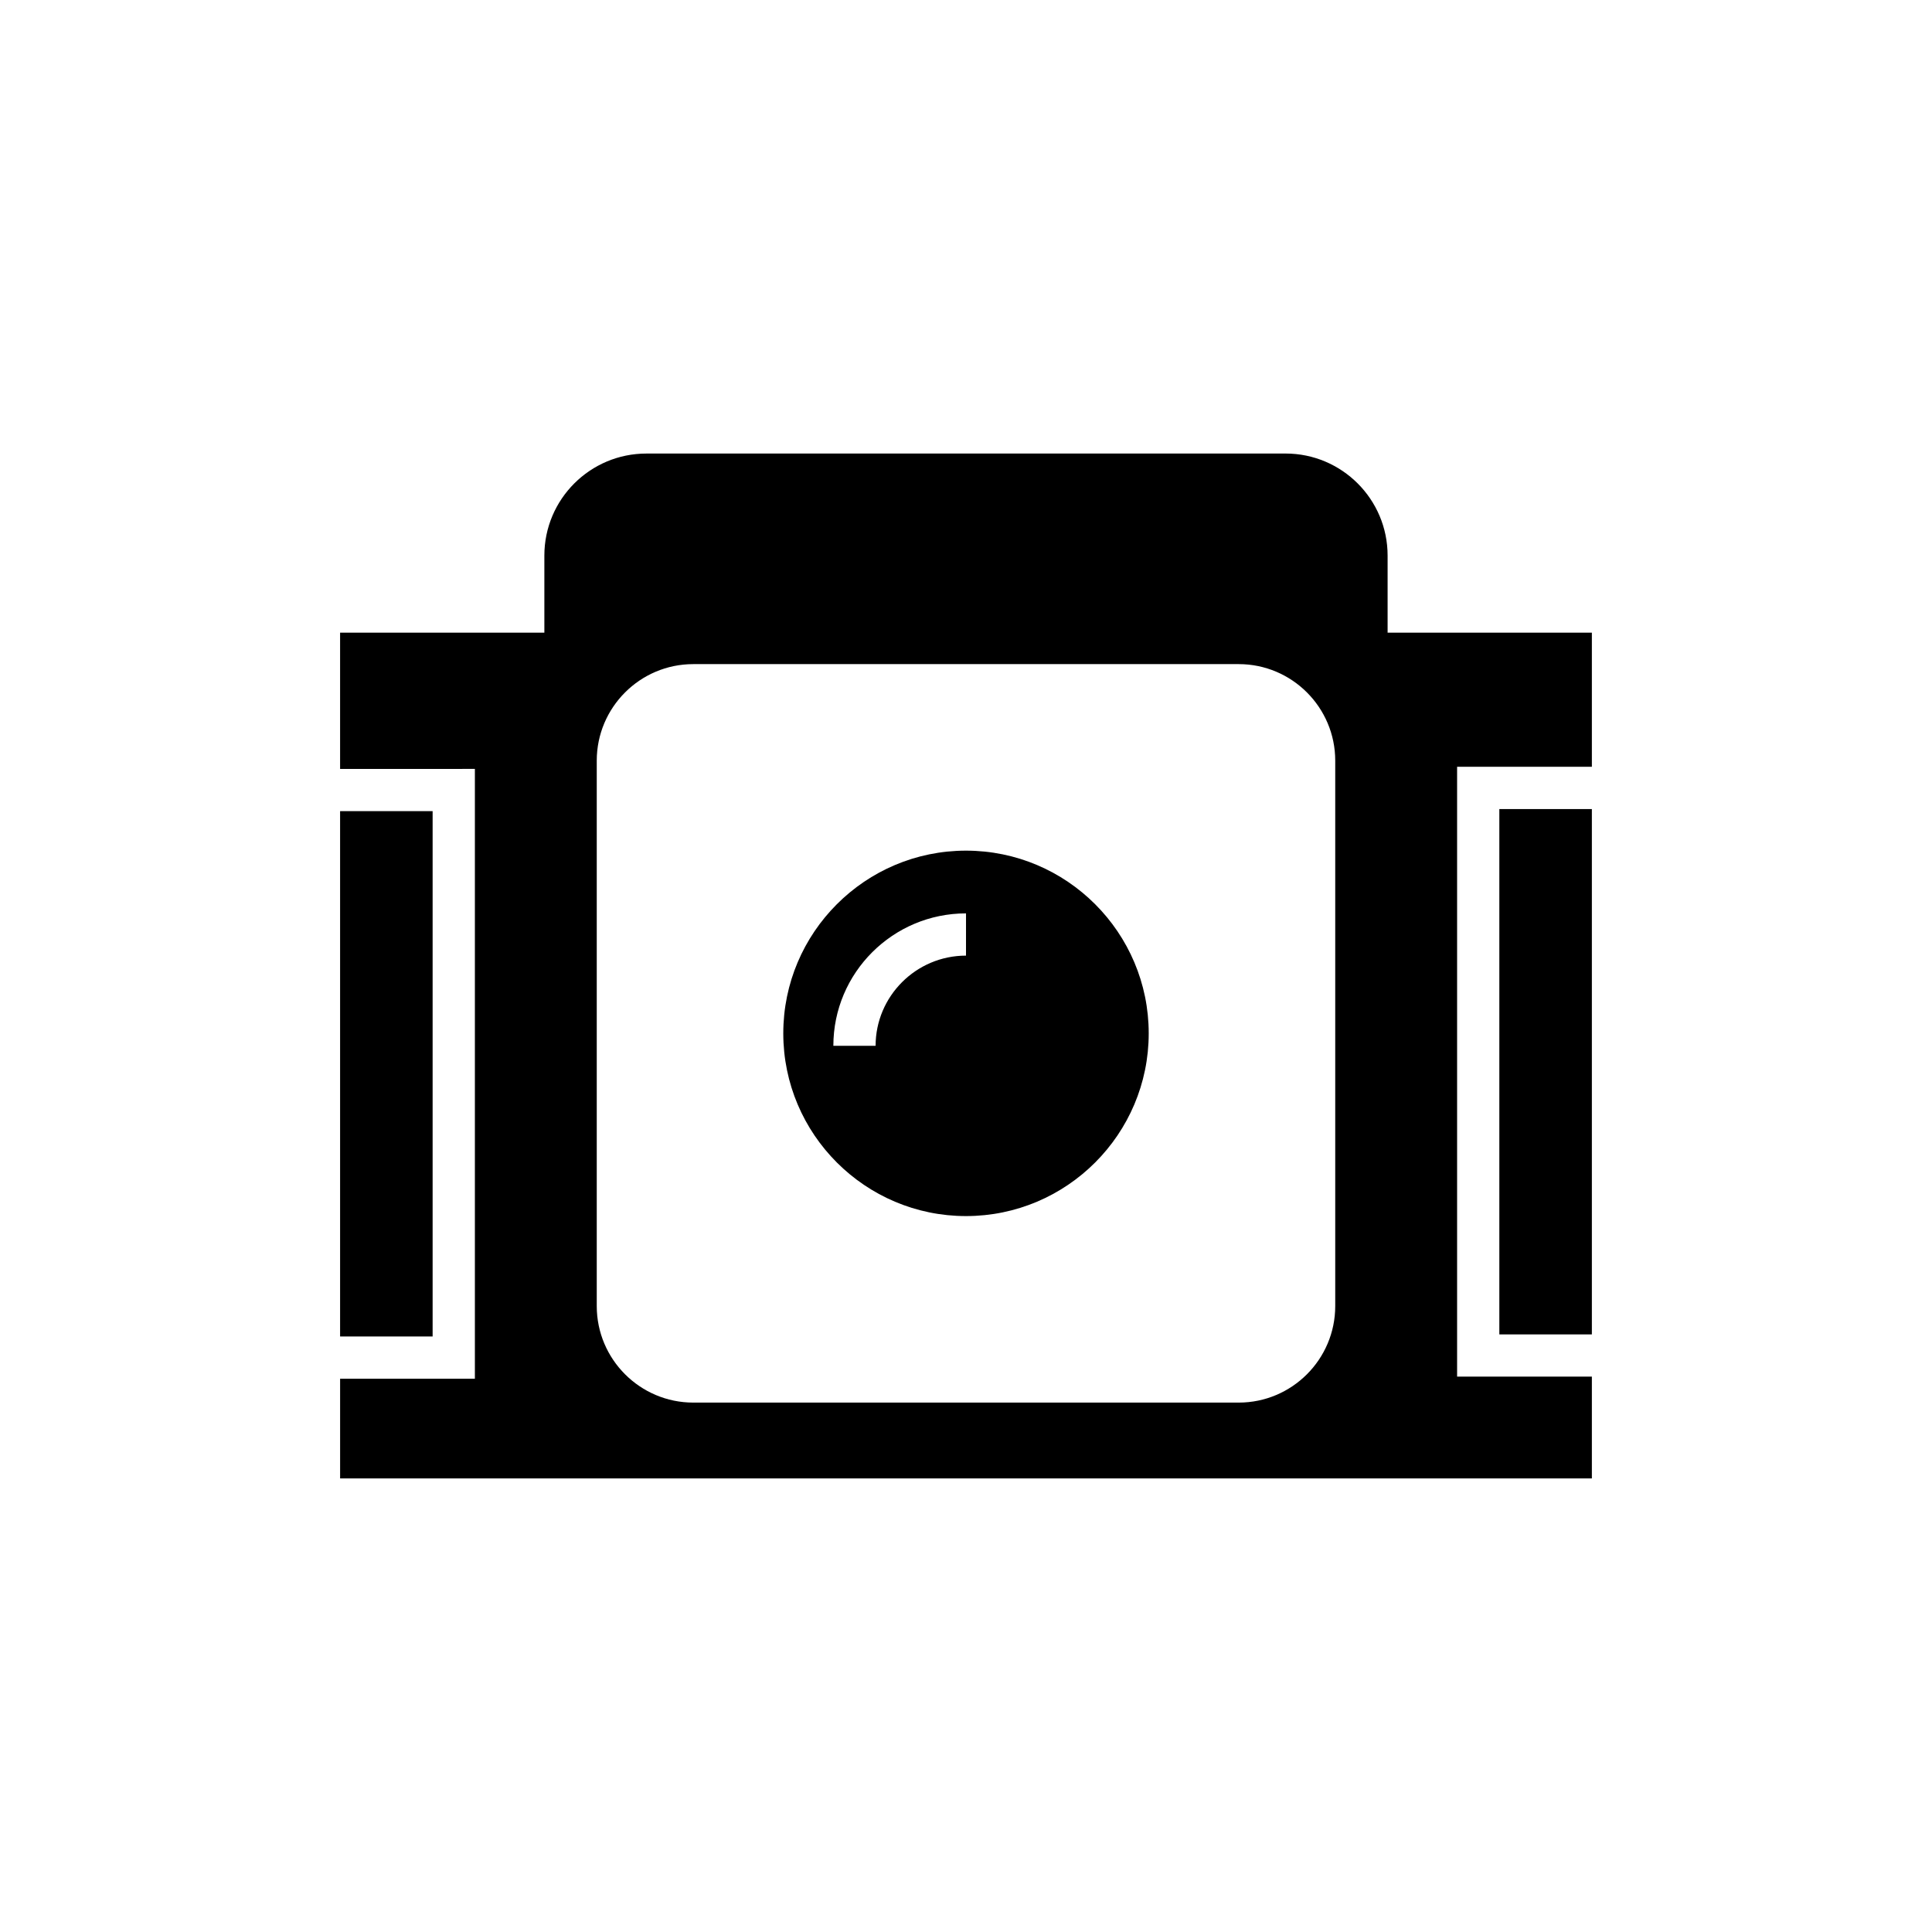 <?xml version="1.0" encoding="UTF-8"?>
<!-- Uploaded to: SVG Repo, www.svgrepo.com, Generator: SVG Repo Mixer Tools -->
<svg fill="#000000" width="800px" height="800px" version="1.1" viewBox="144 144 512 512" xmlns="http://www.w3.org/2000/svg">
 <g>
  <path d="m511.73 291.23c0-14.945-12.148-27.039-27.039-27.039l-169.39 0.004c-14.891 0-27.039 12.09-27.039 27.039v20.434h-54.133v36.105l35.719-0.004v161.61h-35.715v26.422h331.73v-26.98l-35.715-0.004v-161.61h35.715v-35.547h-54.133zm-13.879 198.89c0 14.105-11.477 25.582-25.582 25.582h-144.54c-14.105 0-25.582-11.477-25.582-25.582v-144.54c0-14.105 11.477-25.582 25.582-25.582h144.54c14.105 0 25.582 11.477 25.582 25.582z"/>
  <path d="m541.34 358.41h24.52v139.22h-24.52z"/>
  <path d="m400 369.43c-26.703 0-48.422 21.719-48.422 48.422s21.719 48.422 48.422 48.422 48.422-21.719 48.422-48.422-21.723-48.422-48.422-48.422zm0 27.82c-13.211 0-23.957 10.746-23.957 23.902h-11.195c0-19.367 15.785-35.098 35.156-35.098z"/>
  <path d="m234.13 358.96h24.52v139.22h-24.52z"/>
 </g>
</svg>